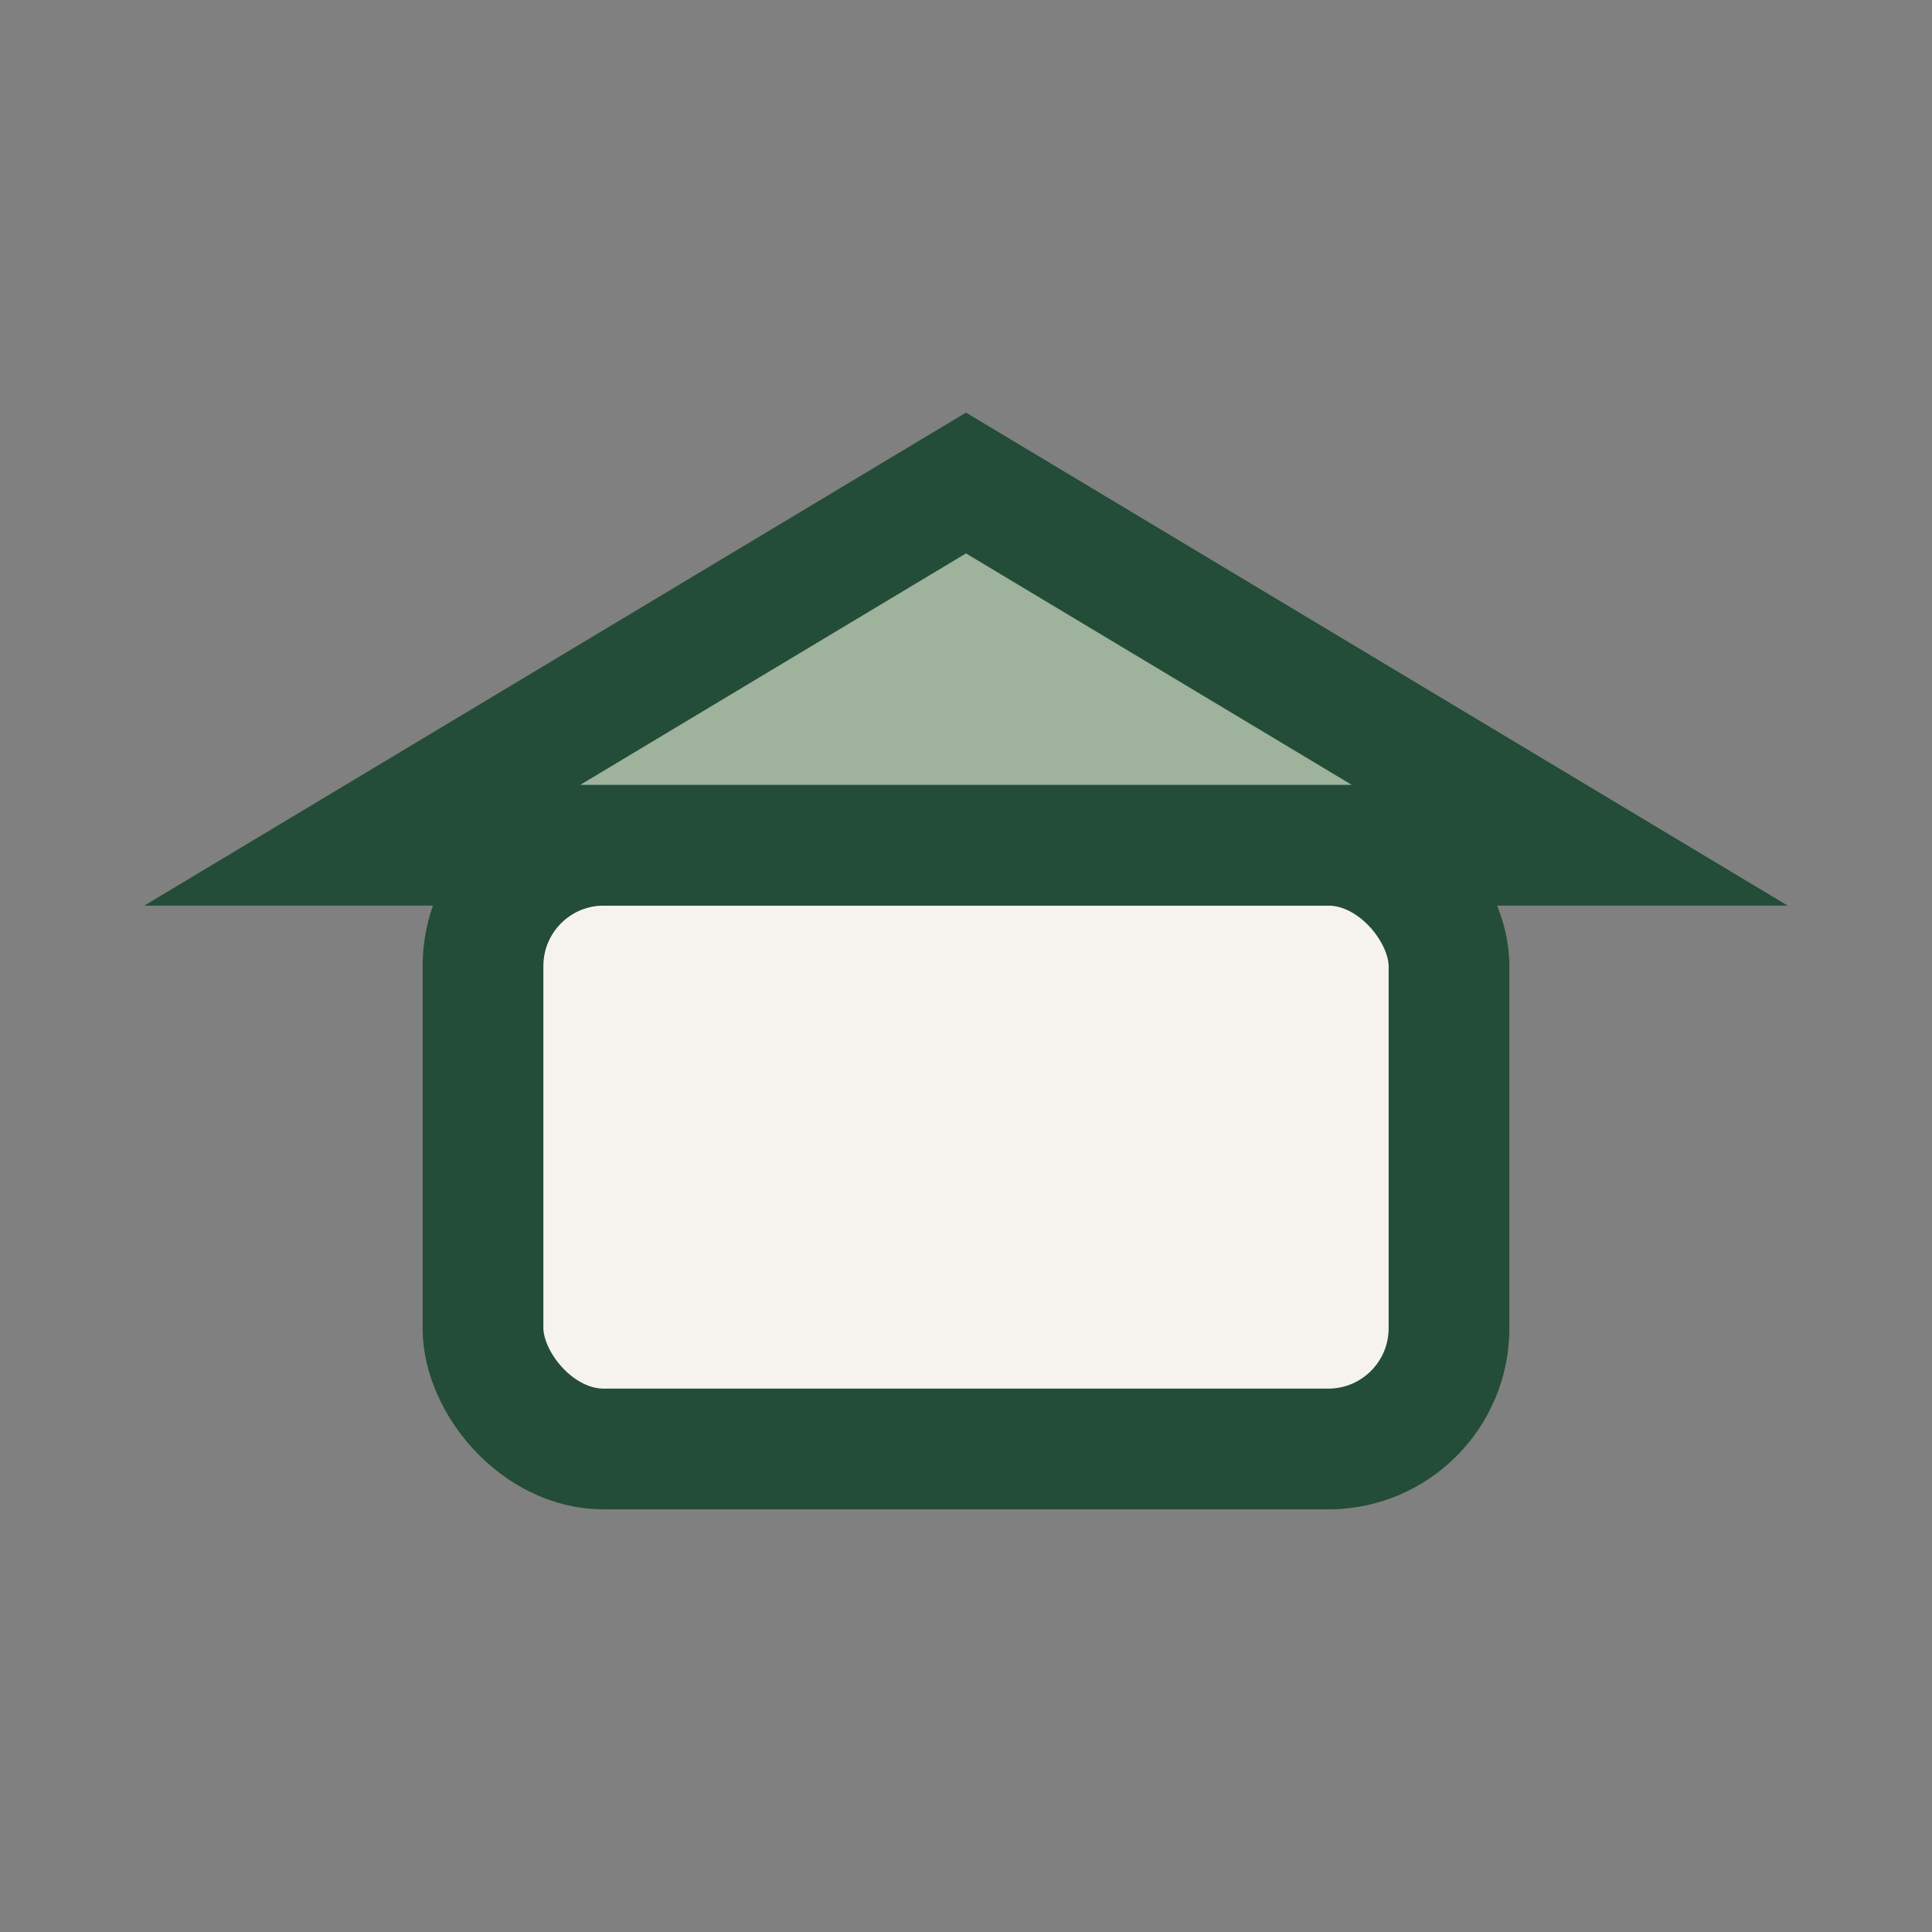 <?xml version="1.0" encoding="UTF-8"?>
<svg xmlns="http://www.w3.org/2000/svg" width="32" height="32" viewBox="0 0 32 32"><rect x="0" y="0" width="32" height="32" fill="#808080" stroke="none"/><rect x="8" y="14" width="16" height="10" rx="2" fill="#F6F3EF" stroke="#234D38" stroke-width="2"/><polygon points="16,8 26,14 6,14" fill="#9EB29C" stroke="#234D38" stroke-width="2"/></svg>